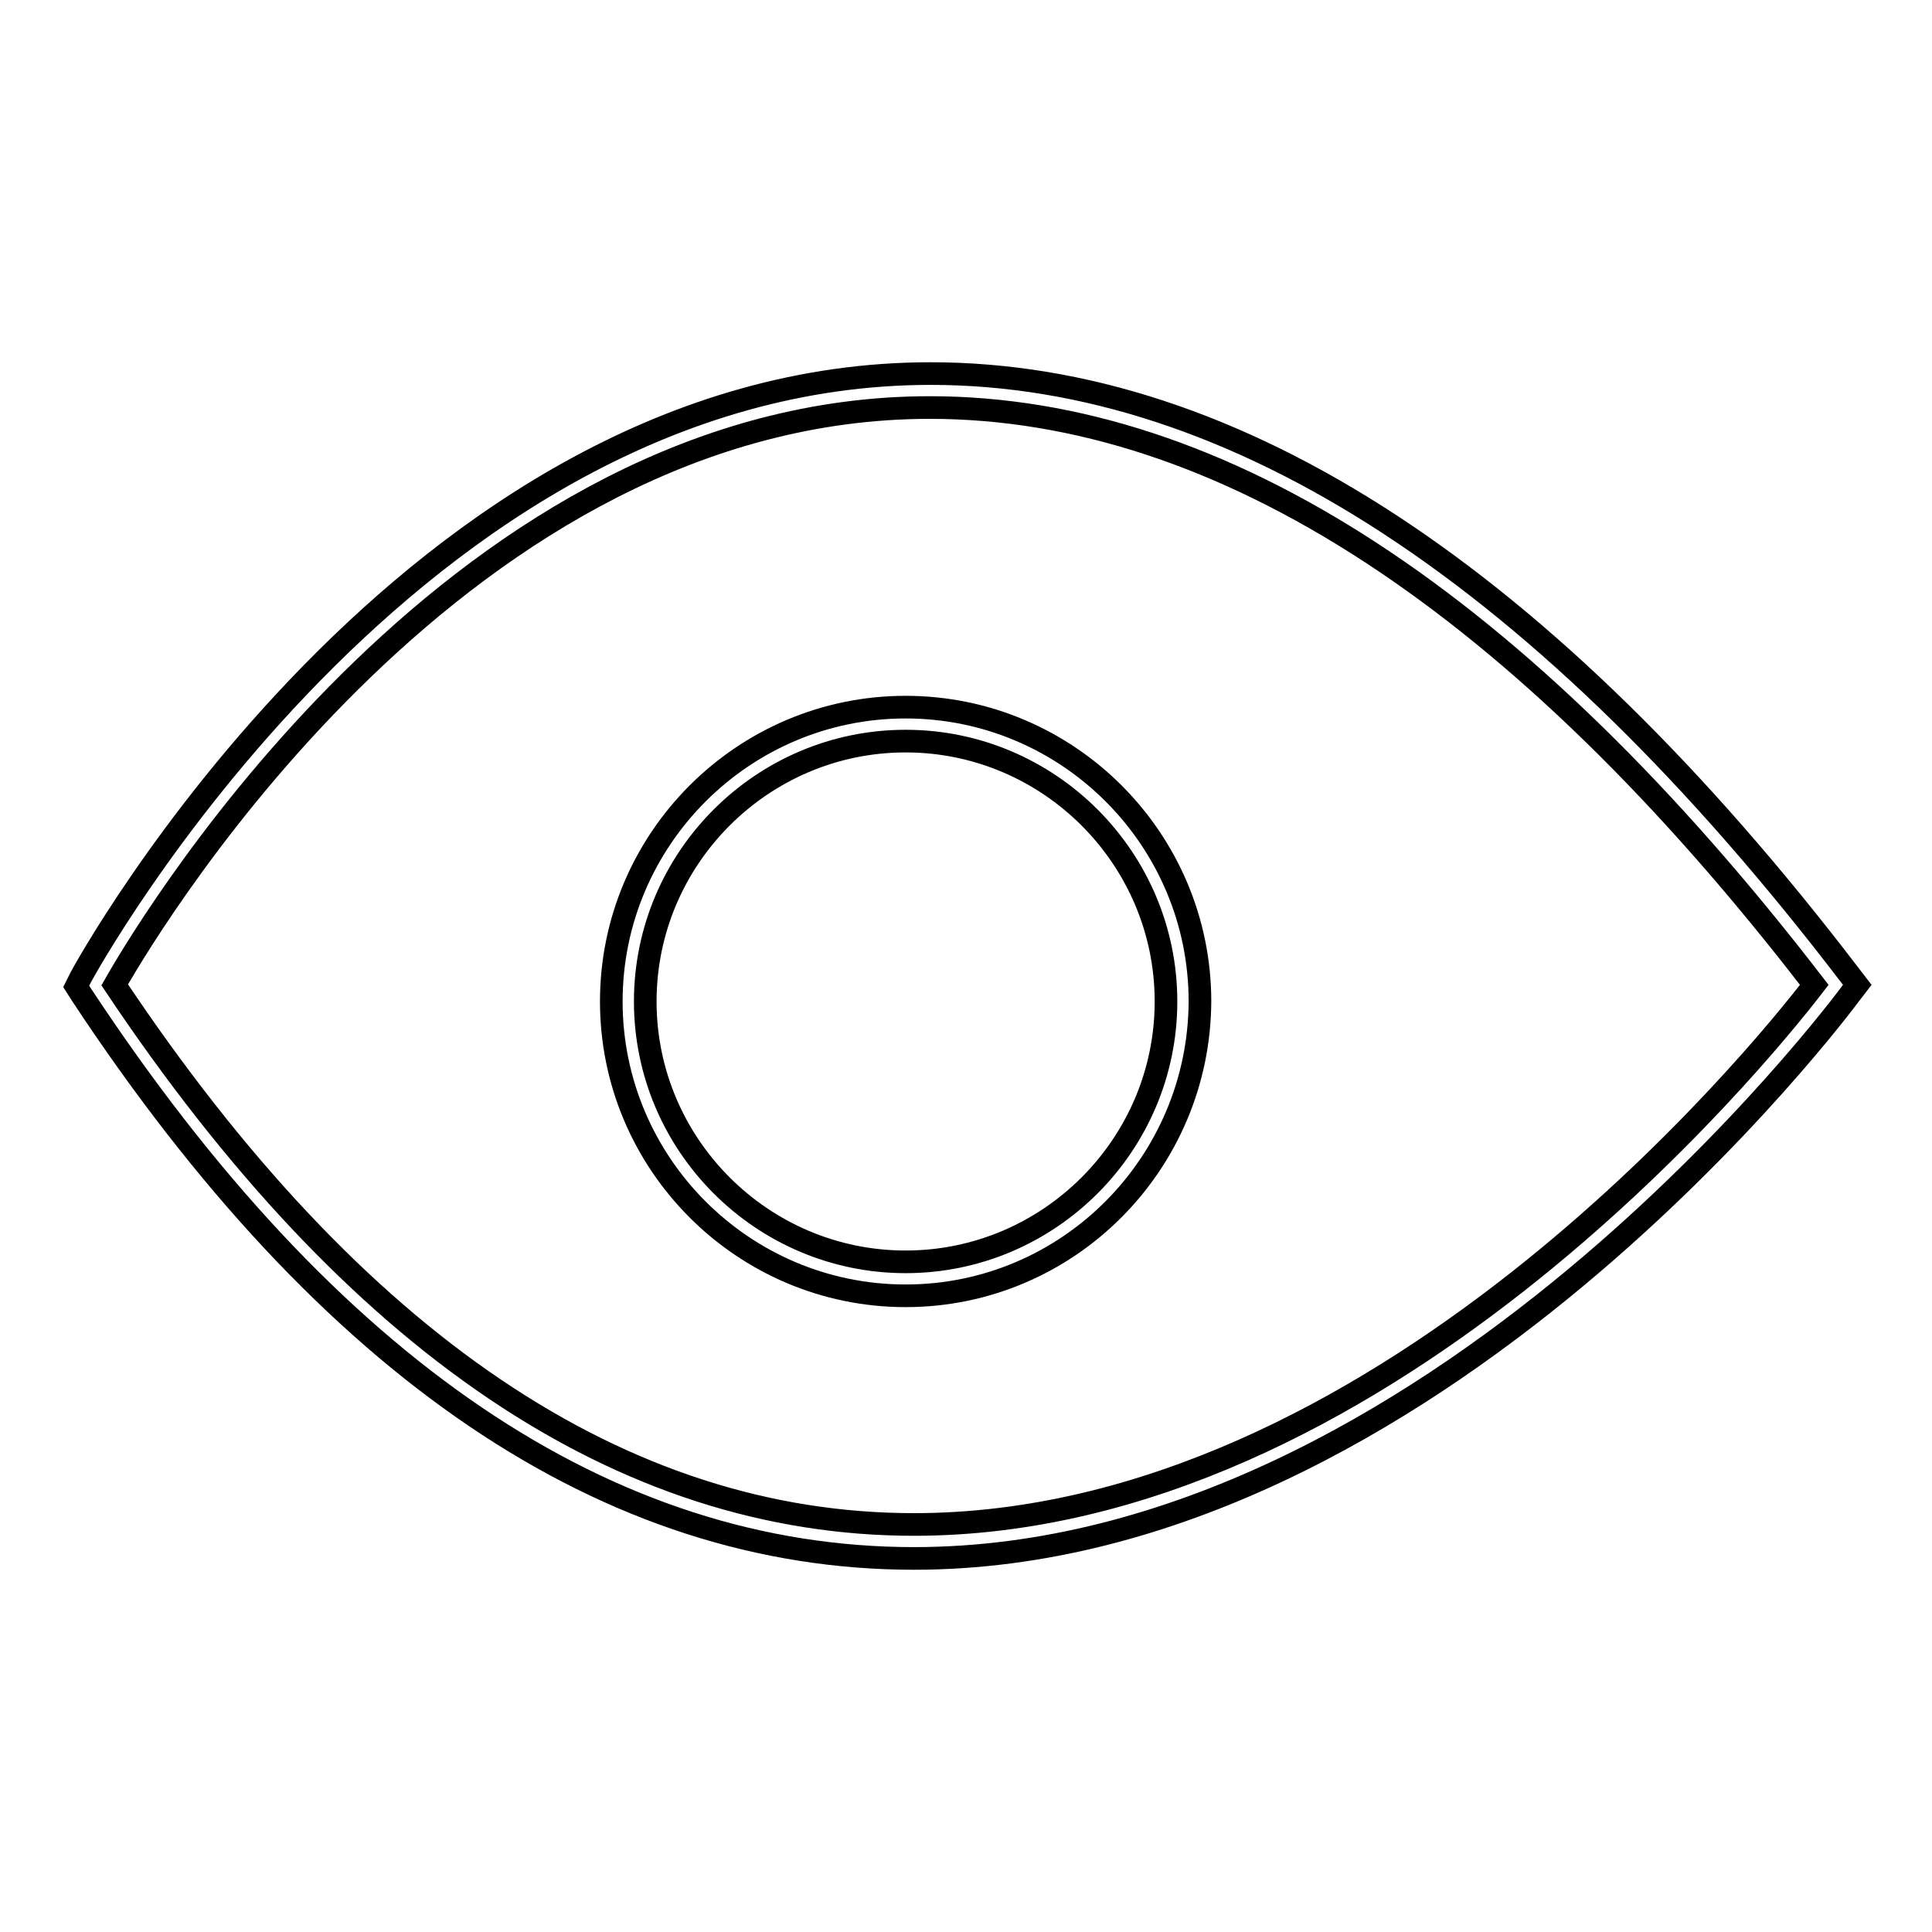 <?xml version="1.0" encoding="utf-8"?>
<!-- Svg Vector Icons : http://www.onlinewebfonts.com/icon -->
<!DOCTYPE svg PUBLIC "-//W3C//DTD SVG 1.1//EN" "http://www.w3.org/Graphics/SVG/1.1/DTD/svg11.dtd">
<svg version="1.1" xmlns="http://www.w3.org/2000/svg" xmlns:xlink="http://www.w3.org/1999/xlink" x="0px" y="0px" viewBox="0 0 256 256" enable-background="new 0 0 256 256" xml:space="preserve">
<g><g><path stroke-width="3" fill-opacity="0" stroke="#000000"  d="M121.1,206.5c-40.5,0-77.6-25.1-110.3-74.7l-0.7-1.1l0.6-1.2c0.4-0.8,43.7-80,112.6-80c40.4,0,81.4,26.8,121.8,79.7l1,1.3l-1,1.3C244.5,132.6,189.7,206.5,121.1,206.5z M15.2,130.5C46.9,178,82.5,202,121.1,202c61.4,0,111.7-61.6,119.3-71.5C201.3,79.7,161.8,54,123.2,54C61.5,54,20.7,120.8,15.2,130.5z"/><path stroke-width="3" fill-opacity="0" stroke="#000000"  d="M120,171.7c-21.5,0-39-17.5-39-39c0-21.5,17.5-39,39-39c21.5,0,39,17.5,39,39C158.9,154.2,141.5,171.7,120,171.7z M120,98.2c-19,0-34.5,15.5-34.5,34.5s15.5,34.5,34.5,34.5c19,0,34.5-15.5,34.5-34.5S139,98.2,120,98.2z"/></g></g>
</svg>